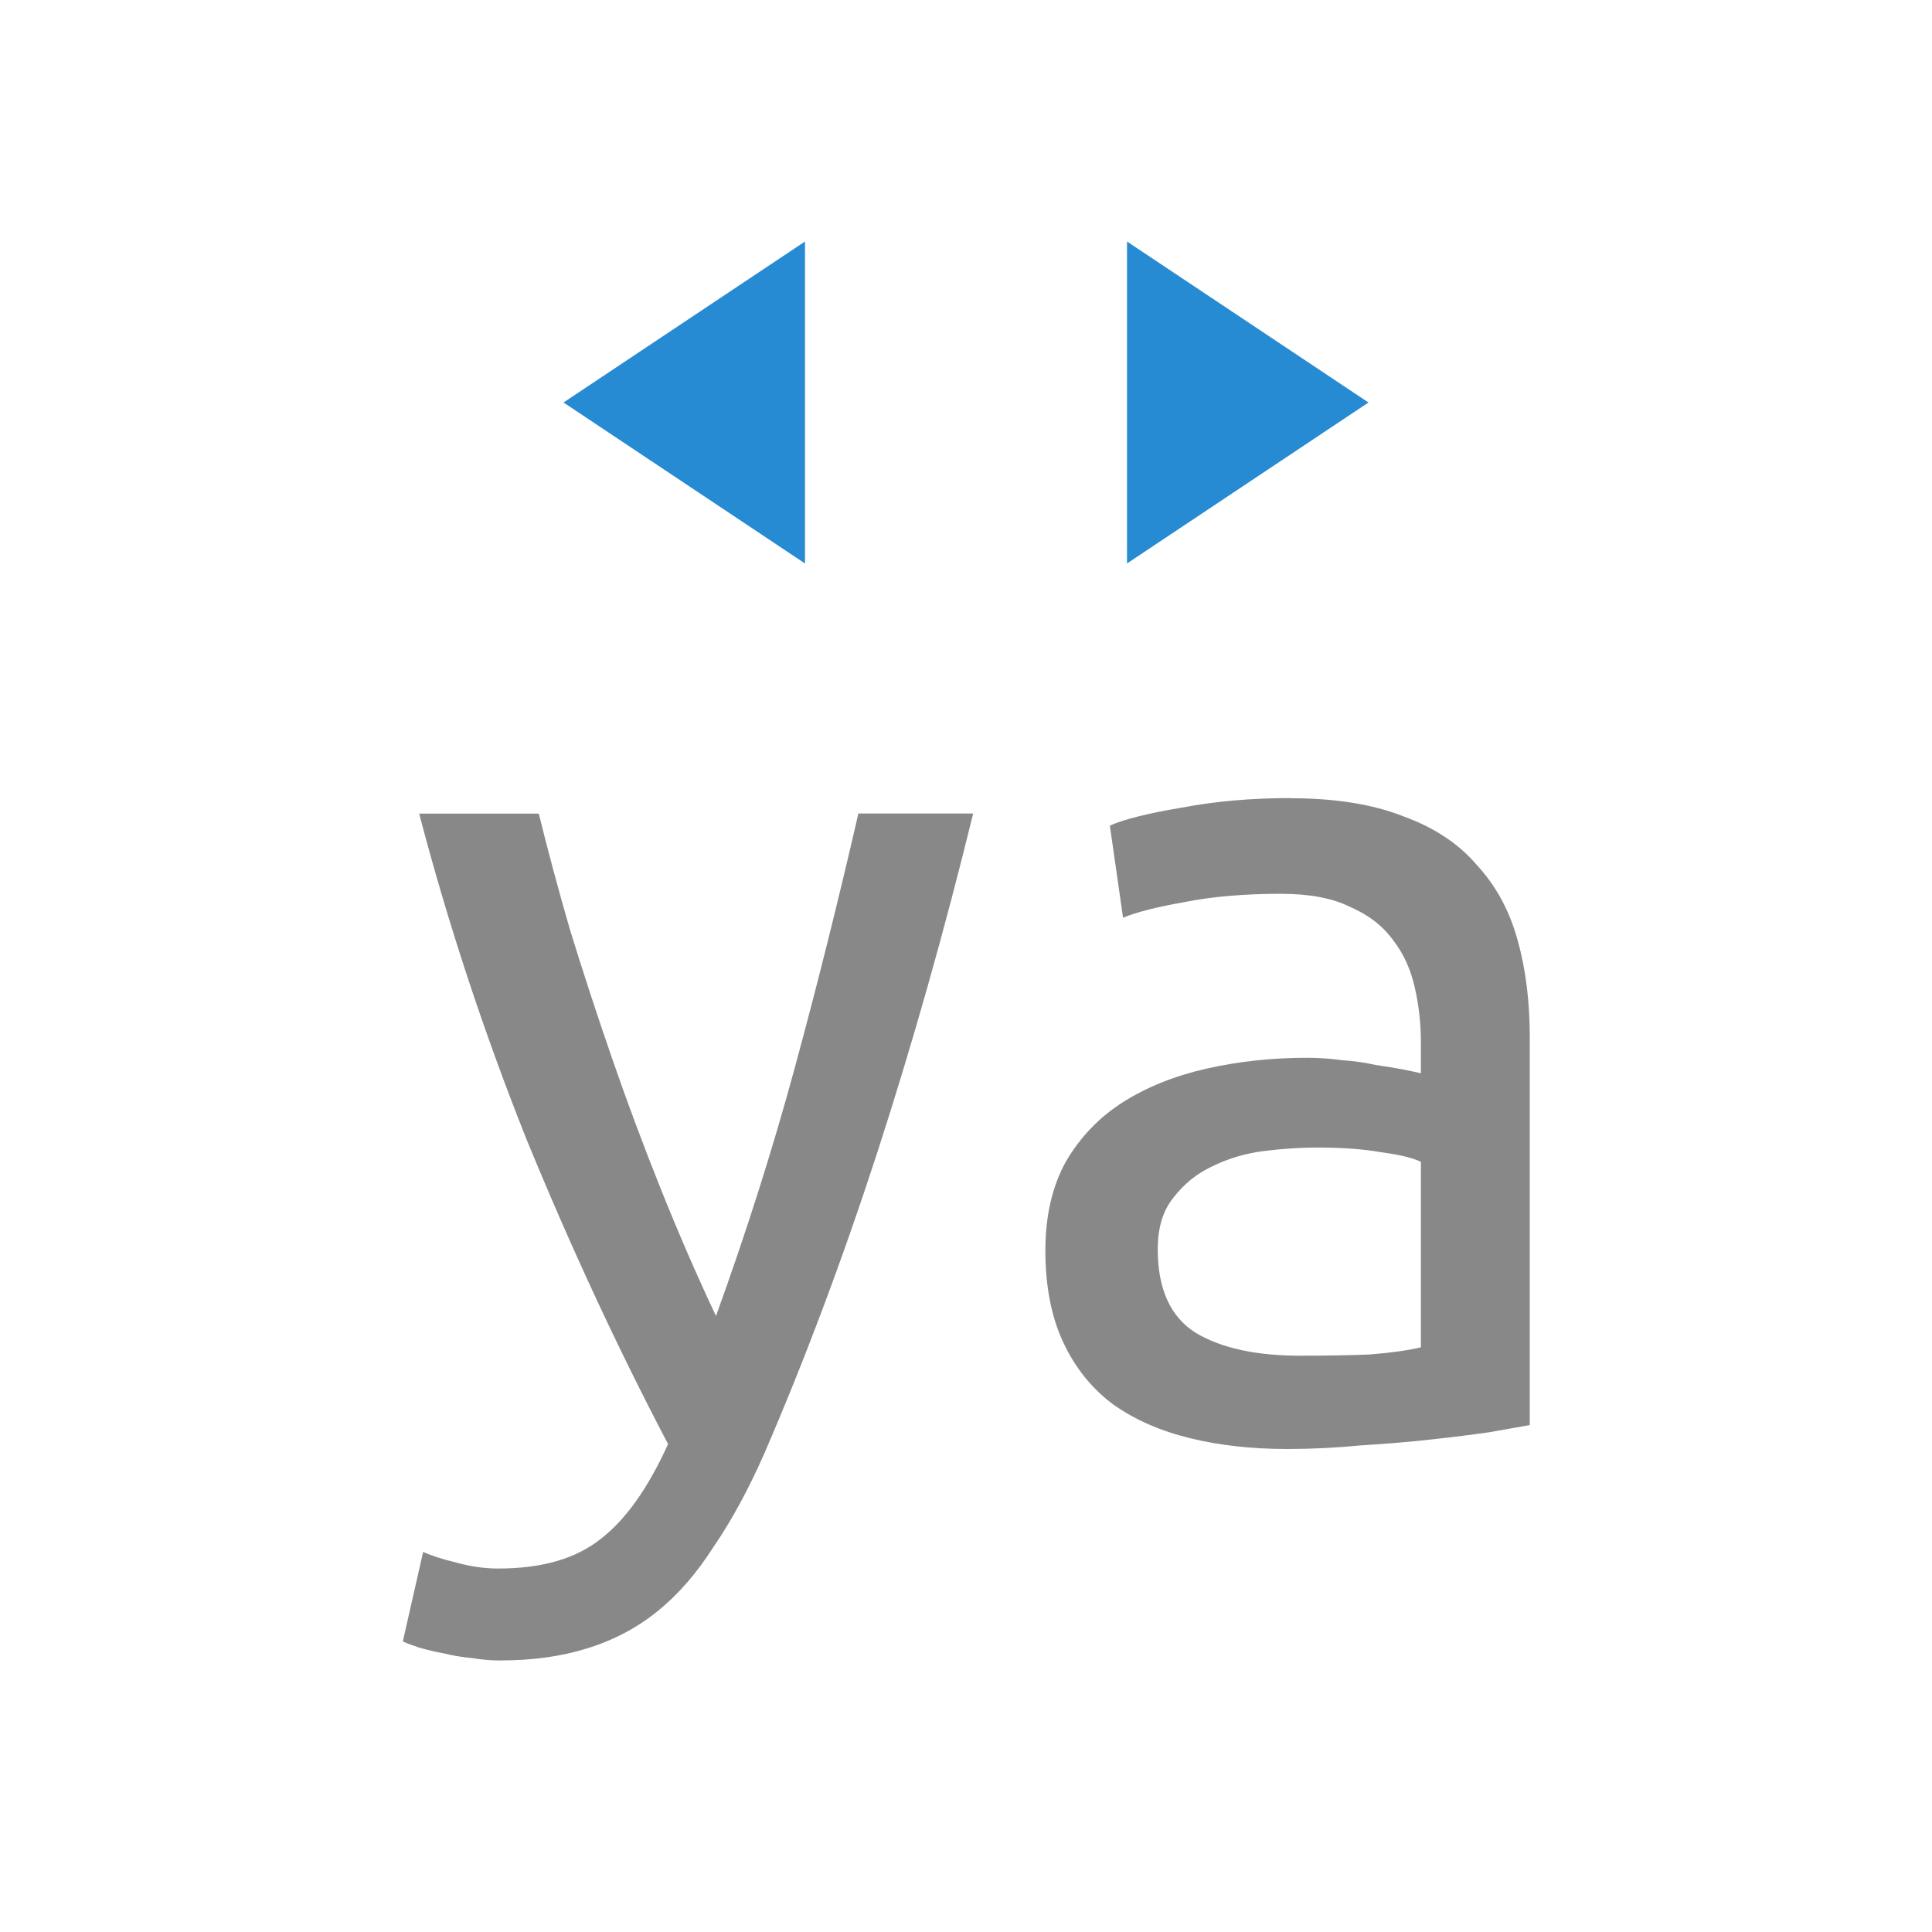 <svg viewBox="0 0 24 24" xmlns="http://www.w3.org/2000/svg">
 <path style="fill:#888;fill-opacity:1" d="m 5.253 19.277 q 0.164 0.074 0.416 0.134 0.268 0.074 0.52 0.074 0.817 0 1.278 -0.372 q 0.461 -0.356 0.832 -1.174 -0.936 -1.783 -1.754 -3.775 -0.802 -2.01 -1.338 -4.057 l 1.486 0 q 0.164 0.669 0.387 1.441 0.238 0.773 0.52 1.59 0.282 0.817 0.61 1.635 0.327 0.817 0.684 1.575 0.565 -1.56 0.981 -3.091 0.416 -1.531 0.788 -3.151 l 1.426 0 q -0.535 2.185 -1.189 4.205 -0.654 2.01 -1.412 3.76 -0.297 0.669 -0.624 1.144 -0.312 0.491 -0.698 0.802 -0.387 0.312 -0.877 0.461 -0.475 0.149 -1.082 0.149 -0.164 0 -0.342 -0.03 q -0.178 -0.015 -0.356 -0.059 -0.164 -0.03 -0.312 -0.074 -0.134 -0.045 -0.193 -0.074 l 0.253 -1.115 z"/>
 <path style="fill:#888;fill-opacity:1" d="m 16.15 16.841 q 0.491 0 0.862 -0.015 0.387 -0.03 0.639 -0.089 l 0 -2.304 q -0.149 -0.074 -0.491 -0.119 -0.327 -0.059 -0.802 -0.059 -0.312 0 -0.669 0.045 -0.342 0.045 -0.639 0.193 -0.282 0.134 -0.475 0.387 -0.193 0.238 -0.193 0.639 0 0.743 0.475 1.04 0.475 0.282 1.293 0.282 z m -0.119 -6.925 q 0.832 0 1.397 0.223 0.579 0.208 0.921 0.61 0.356 0.387 0.505 0.936 0.149 0.535 0.149 1.189 l 0 4.829 q -0.178 0.03 -0.505 0.089 -0.312 0.045 -0.713 0.089 -0.401 0.045 -0.877 0.074 -0.461 0.045 -0.921 0.045 -0.654 0 -1.203 -0.134 -0.55 -0.134 -0.951 -0.416 -0.401 -0.297 -0.624 -0.773 -0.223 -0.475 -0.223 -1.144 0 -0.639 0.253 -1.1 0.268 -0.461 0.713 -0.743 0.446 -0.282 1.04 -0.416 0.594 -0.134 1.248 -0.134 0.208 0 0.431 0.03 0.223 0.015 0.416 0.059 0.208 0.03 0.356 0.059 0.149 0.03 0.208 0.045 l 0 -0.387 q 0 -0.342 -0.074 -0.669 -0.074 -0.342 -0.268 -0.594 -0.193 -0.268 -0.535 -0.416 -0.327 -0.164 -0.862 -0.164 -0.684 0 -1.203 0.104 -0.505 0.089 -0.758 0.193 l -0.164 -1.144 q 0.268 -0.119 0.892 -0.223 0.624 -0.119 1.352 -0.119 z"/>
 <path style="fill:#268bd2;opacity:1;fill-opacity:1;stroke:none;fill-rule:nonzero" d="m 7 5 3 2 0 -4 z"/>
 <path style="fill:#268bd2;opacity:1;fill-opacity:1;stroke:none;fill-rule:nonzero" d="m 17 5 -3 2 0 -4 z"/>
</svg>
